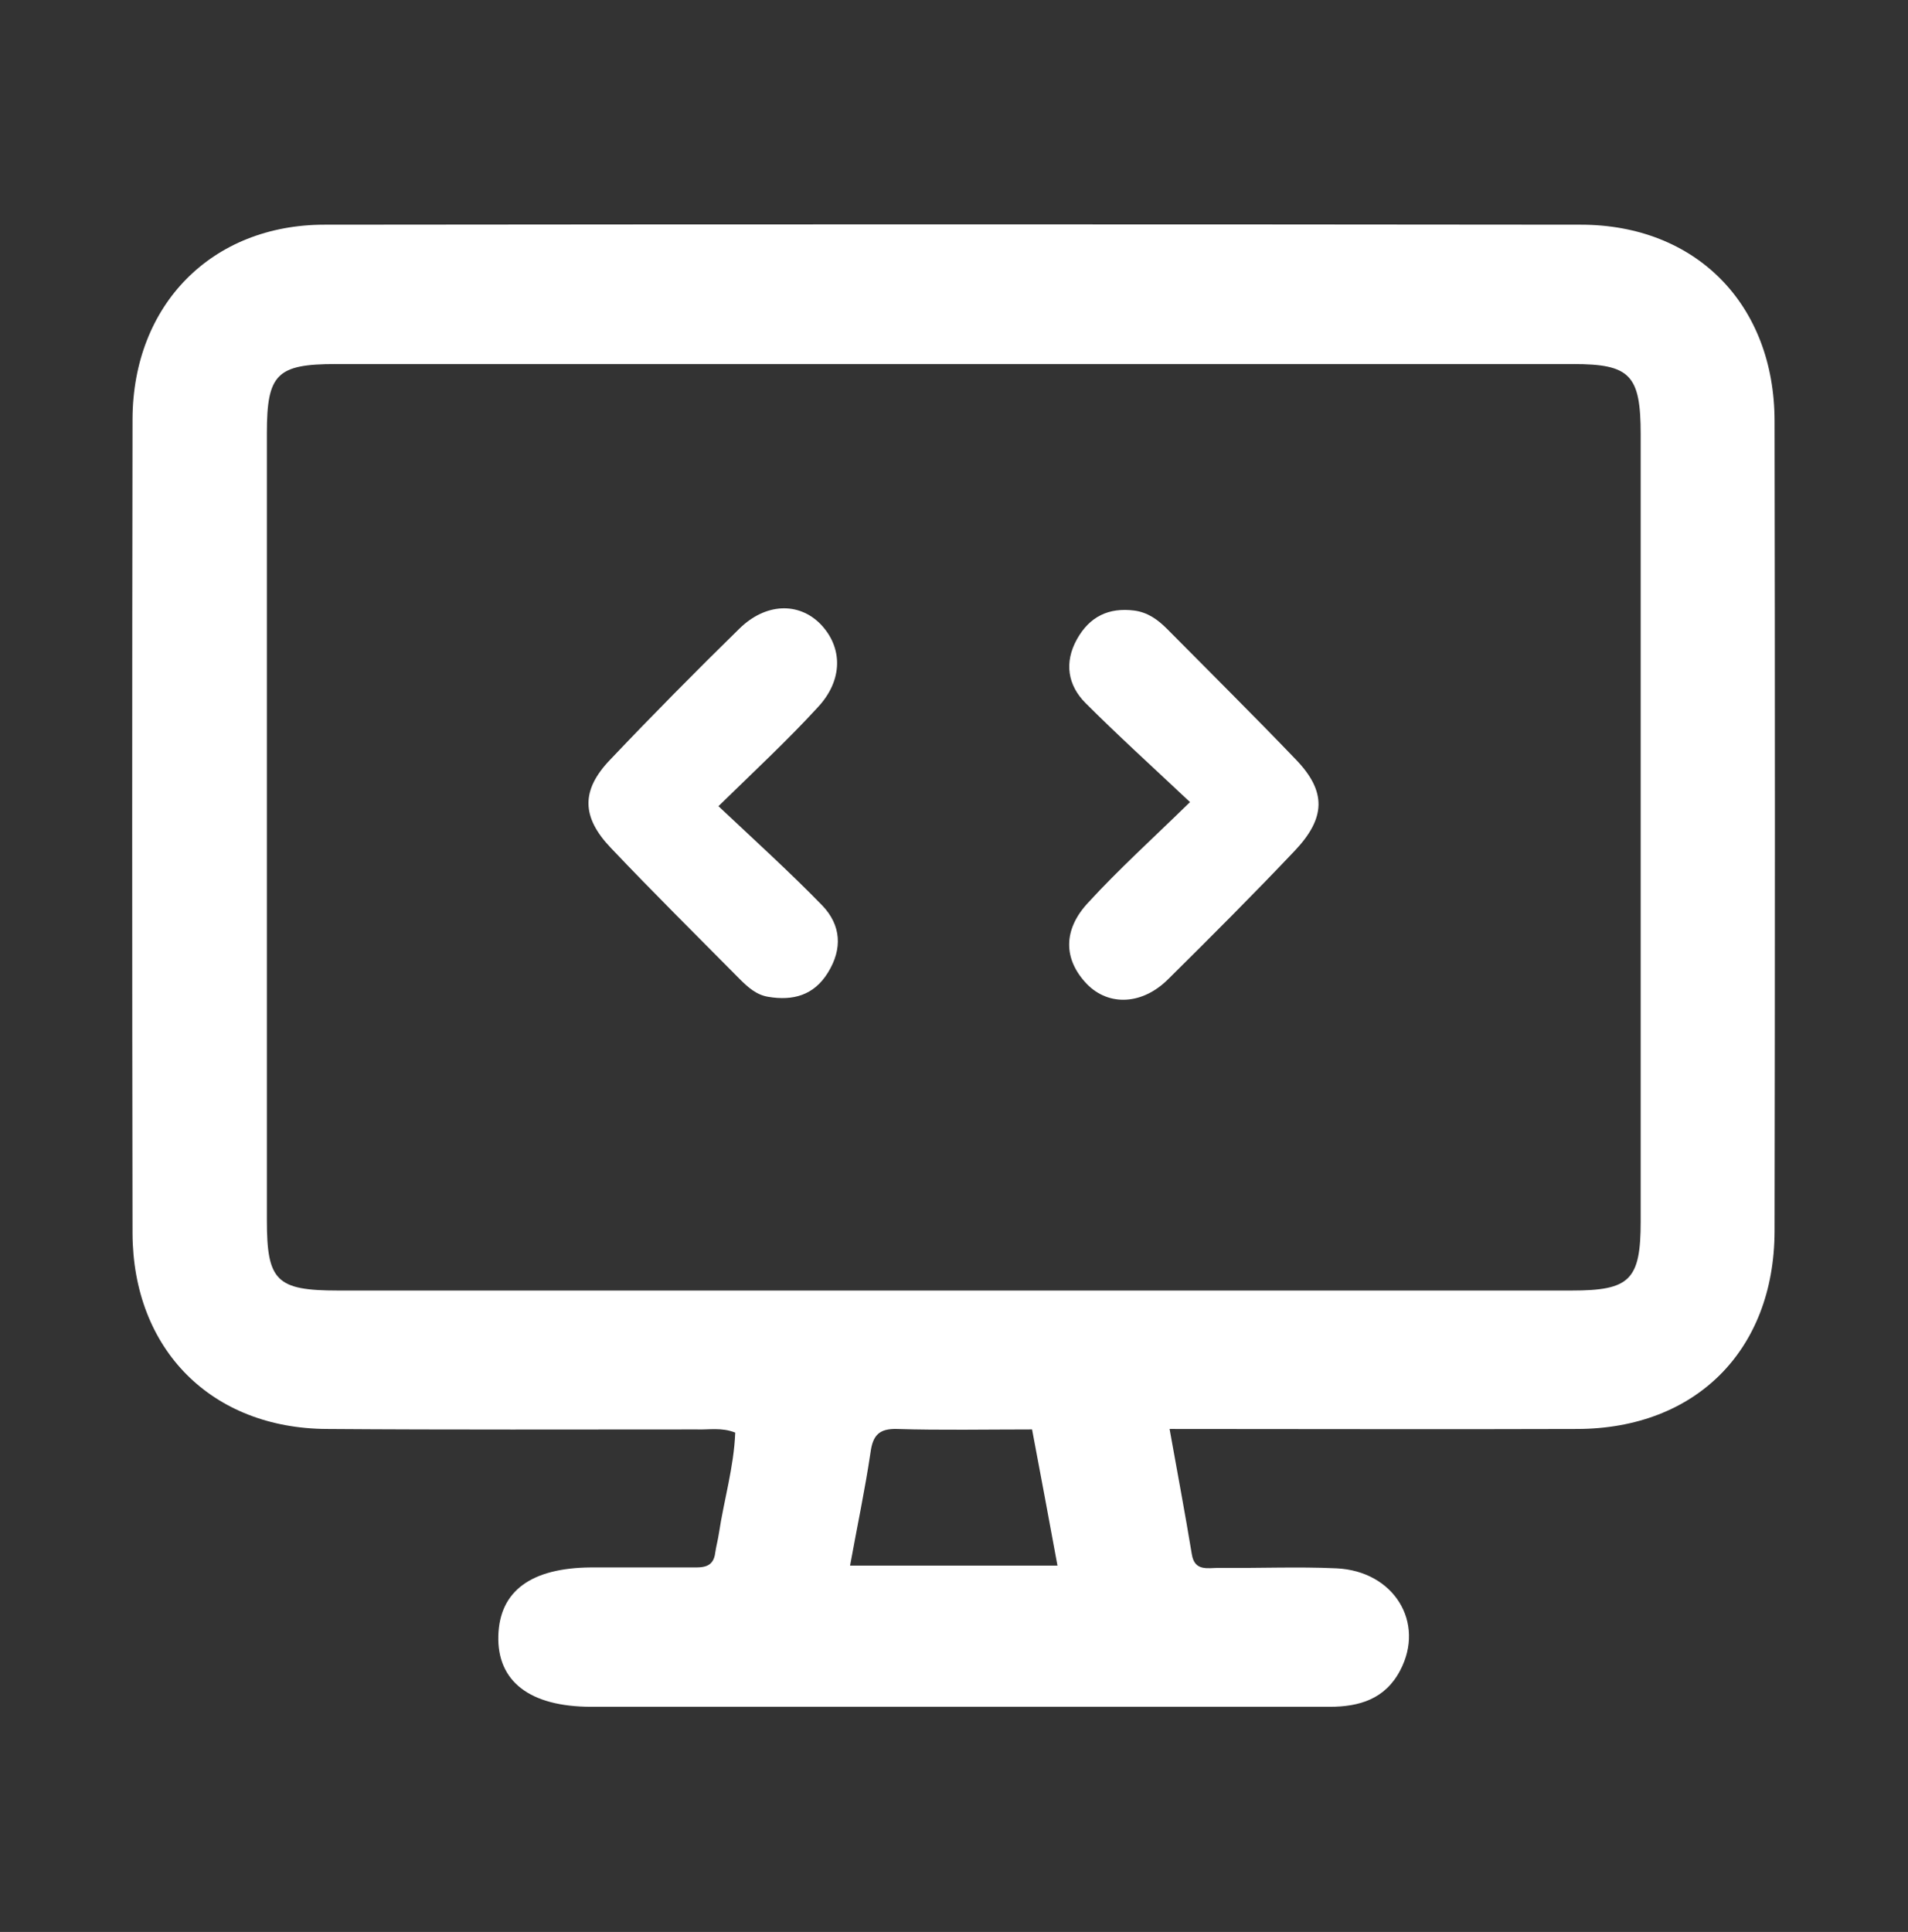 <svg xmlns="http://www.w3.org/2000/svg" xmlns:xlink="http://www.w3.org/1999/xlink" id="Layer_1" x="0px" y="0px" viewBox="0 0 420.4 425.6" style="enable-background:new 0 0 420.4 425.6;" xml:space="preserve"><rect x="0" y="0" width="420.4" height="425.6" fill="#333333" stroke="none"/><style type="text/css">	.st0{fill:#FFFFFF;}</style><g>	<path class="st0" d="M162,315.6c-3-1.2-5.8-0.6-8.5-0.7c-27.1,0-54.3,0.1-81.4-0.1c-25.5-0.1-42.8-17.5-42.9-43.1  c-0.1-59.8-0.1-119.6,0-179.4c0.1-25.2,17.5-42.8,42.3-42.8c92.3-0.1,184.6-0.1,276.8,0c25.3,0,42.7,17.5,42.7,43.3  c0.1,59.5,0.1,119,0,178.5c-0.1,26.2-17.4,43.4-43.4,43.5c-29.6,0.1-59.3,0-89.9,0c1.7,9.5,3.4,18.5,4.9,27.6c0.6,3.8,3.5,3,5.9,3  c8.7,0.1,17.4-0.3,26,0.1c12.6,0.6,19.6,11.9,14,22.5c-3.3,6.3-9,8-15.5,8c-11.7,0-23.5,0-35.2,0c-42.5,0-85,0-127.5,0  c-13.6,0-20.8-5.6-20.5-15.7c0.3-9.8,7.2-14.9,20.4-15c7.3,0,14.5,0,21.8,0c2.5,0,5.2,0.3,5.6-3.3c0.2-1.4,0.6-2.8,0.8-4.2  C159.5,330.5,161.7,323.2,162,315.6z M209.6,284.3c45.6,0,91.2,0,136.7,0c12.8,0,15.2-2.3,15.2-15.2c0-57.8,0-115.6,0-173.4  c0-13.1-2.3-15.5-14.9-15.5c-90.9,0-181.7,0-272.6,0c-13,0-15.2,2.2-15.2,15.2c0,57.8,0,115.6,0,173.4c0,13.4,2.1,15.5,15.7,15.5  C119.6,284.3,164.6,284.3,209.6,284.3z M187.3,344.9c15.5,0,30.3,0,45.7,0c-1.9-10.3-3.7-20-5.6-30c-10.3,0-20,0.2-29.8-0.1  c-3.9-0.1-5.3,1.4-5.8,5.2C190.6,328.1,188.9,336.1,187.3,344.9z"></path>	<path class="st0" d="M158.3,177.6c8.4,7.9,15.9,14.7,22.9,21.9c4.1,4.3,4.5,9.5,1.2,14.8c-3.1,5-7.7,6.2-13.1,5.3  c-2.6-0.4-4.5-2.1-6.3-3.9c-9.5-9.6-19.1-19.1-28.4-28.9c-6.5-6.8-6.6-12.7-0.2-19.4c9.3-9.8,18.8-19.4,28.5-28.9  c5.8-5.7,13.1-5.9,17.9-1c4.9,5.1,5,12.3-0.6,18.3C173.6,163,166.6,169.5,158.3,177.6z"></path>	<path class="st0" d="M262.2,176.7c-8.4-7.9-15.9-14.7-23-21.8c-3.9-3.9-4.8-8.9-1.9-14.1c2.8-5,7-7,12.6-6.3c3,0.4,5.2,2,7.2,4  c9.5,9.6,19.1,19.1,28.5,28.9c6.7,7,6.5,12.8-0.3,20c-9.1,9.6-18.5,19-27.9,28.3c-5.7,5.7-13.1,6-17.9,1.1  c-5.2-5.4-5.4-12,0.4-18.1C246.5,191.5,253.6,185.1,262.2,176.7z"></path></g></svg>